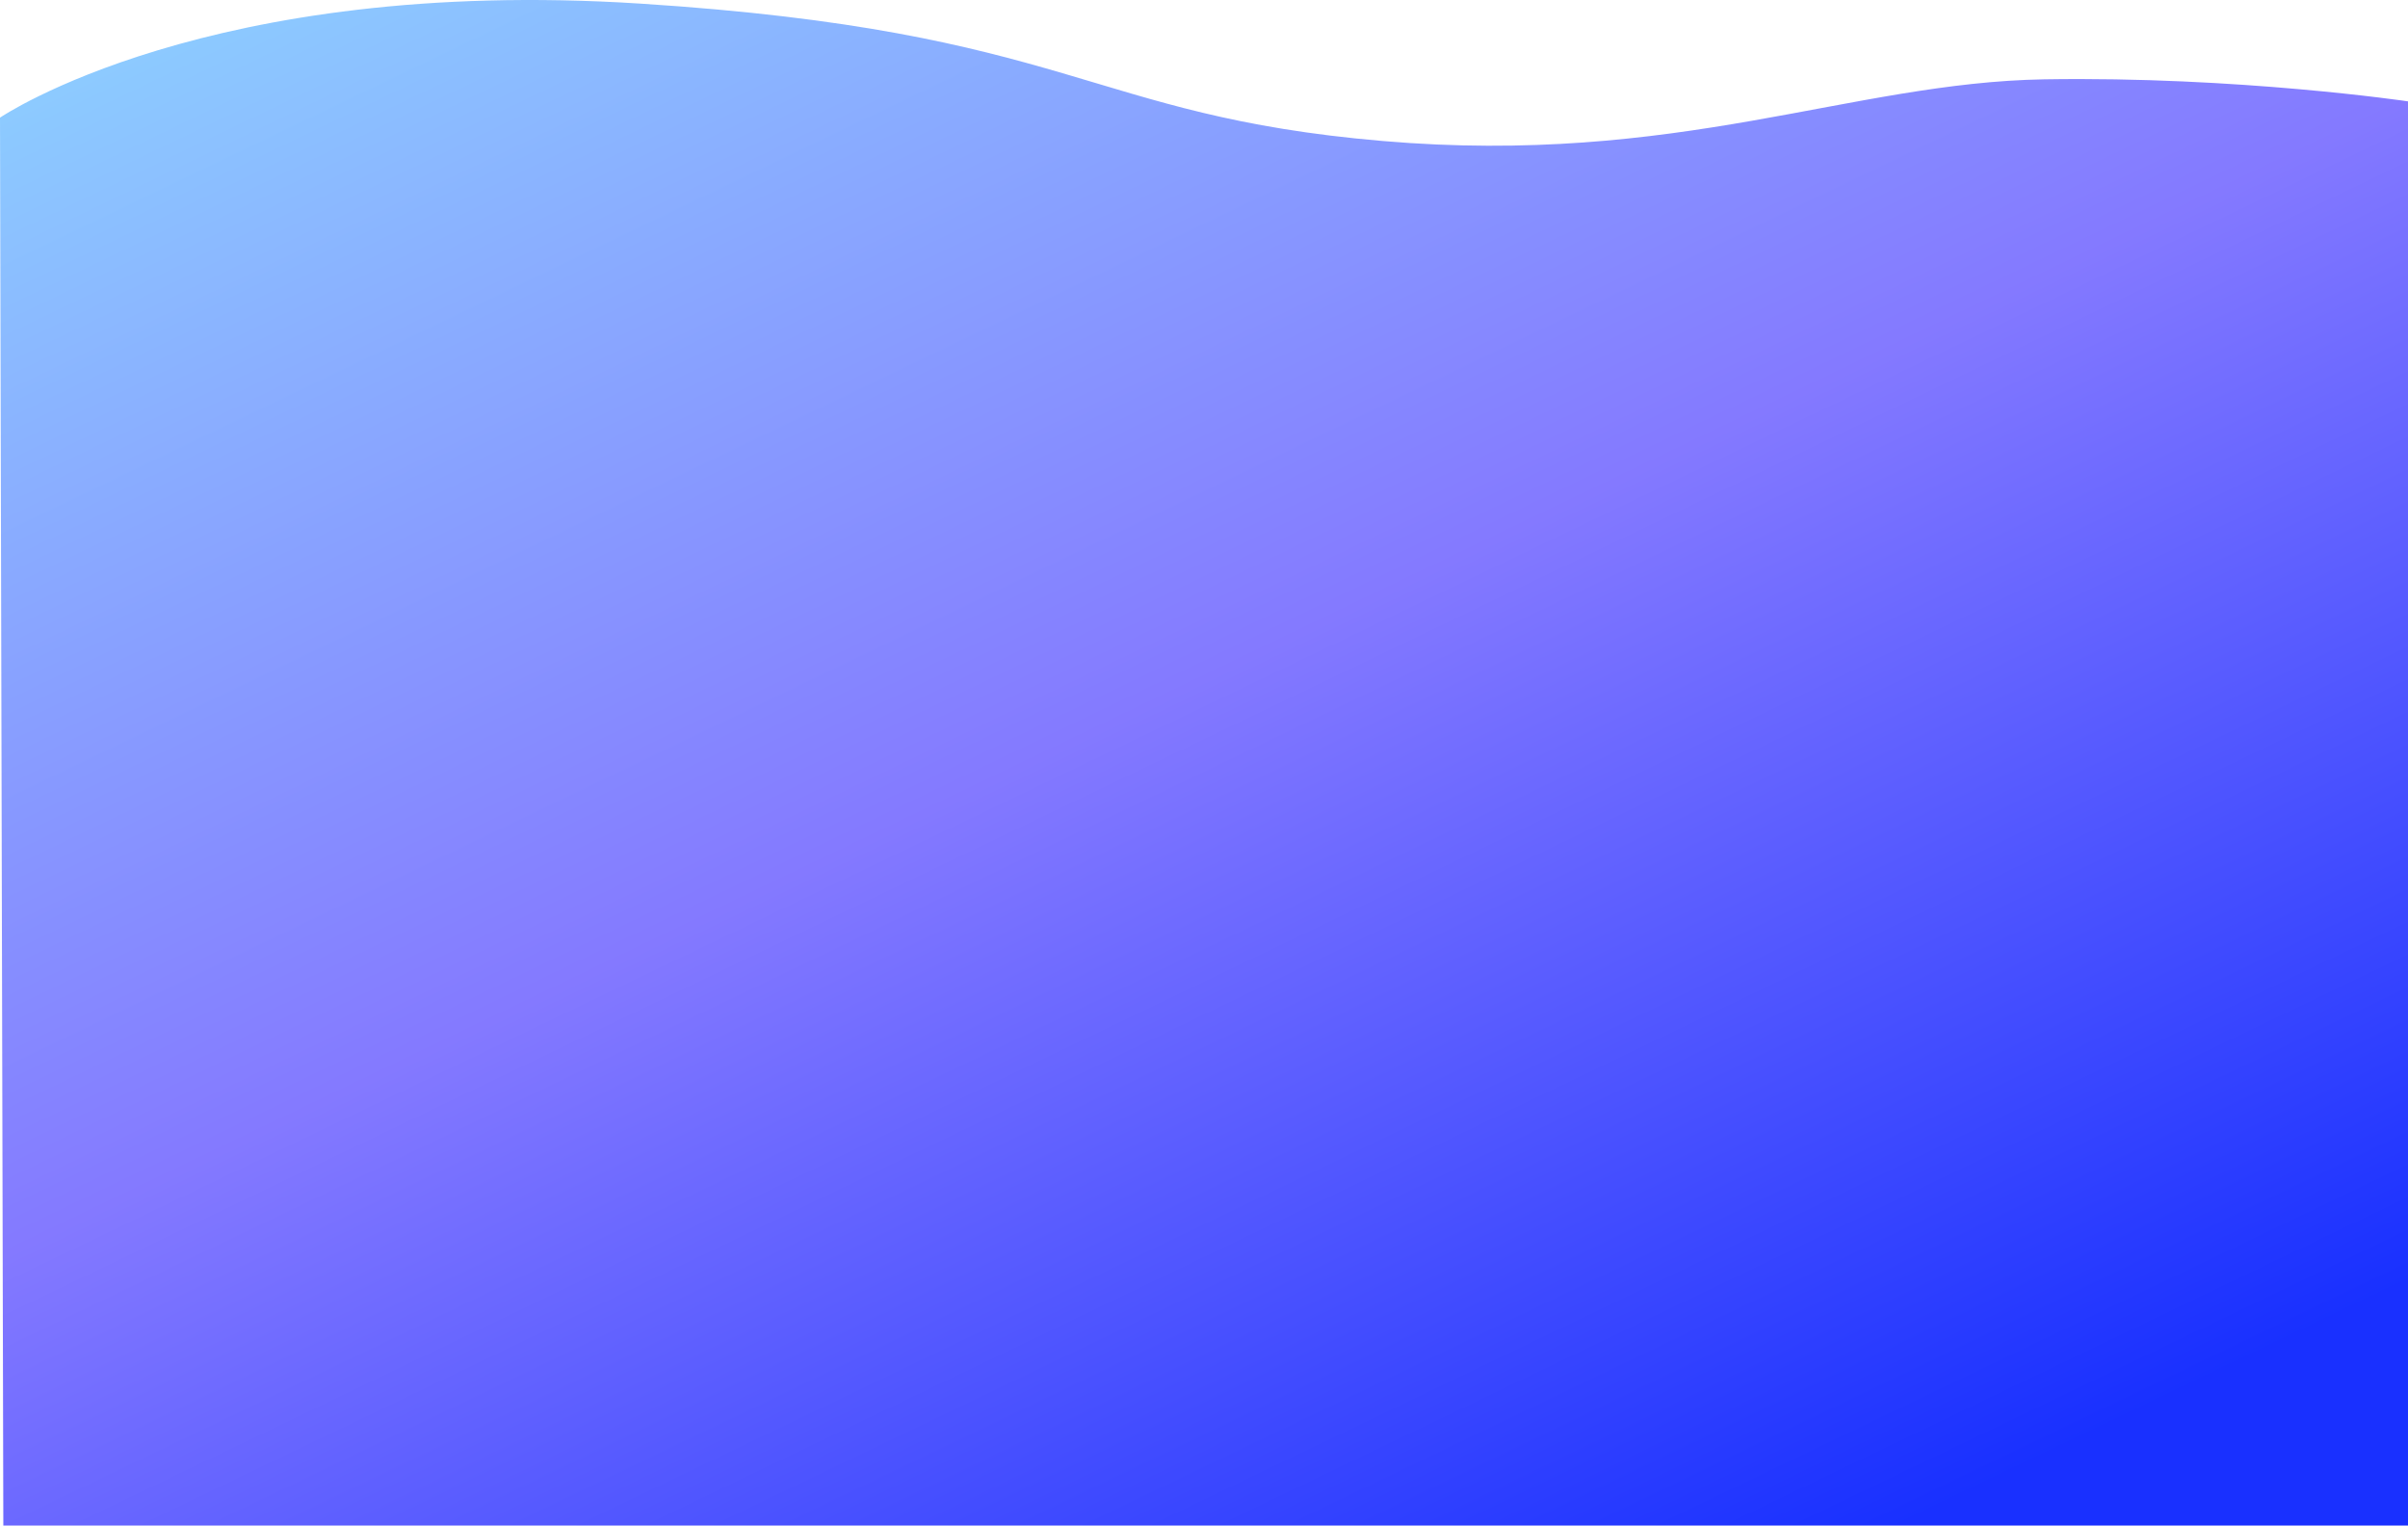<svg width="1443" height="914" viewBox="0 0 1443 914" fill="none" xmlns="http://www.w3.org/2000/svg">
<path d="M0 70.482C0 70.482 124.556 -14.462 383.556 2.155C642.557 18.771 651.471 69.322 828.471 84.472C1005.47 99.622 1109 49.441 1225 47.534C1341 45.627 1443 60.729 1443 60.729V914L1.997 914L0 70.482Z" fill="url(#paint0_linear_1719_1394)" fill-opacity="0.9"/>
<defs>
<linearGradient id="paint0_linear_1719_1394" x1="55.577" y1="4.321" x2="612.58" y2="1165.07" gradientUnits="userSpaceOnUse">
<stop stop-color="#81CAFF"/>
<stop offset="0.505" stop-color="#776BFF"/>
<stop offset="1" stop-color="#001AFF"/>
</linearGradient>
</defs>
</svg>
